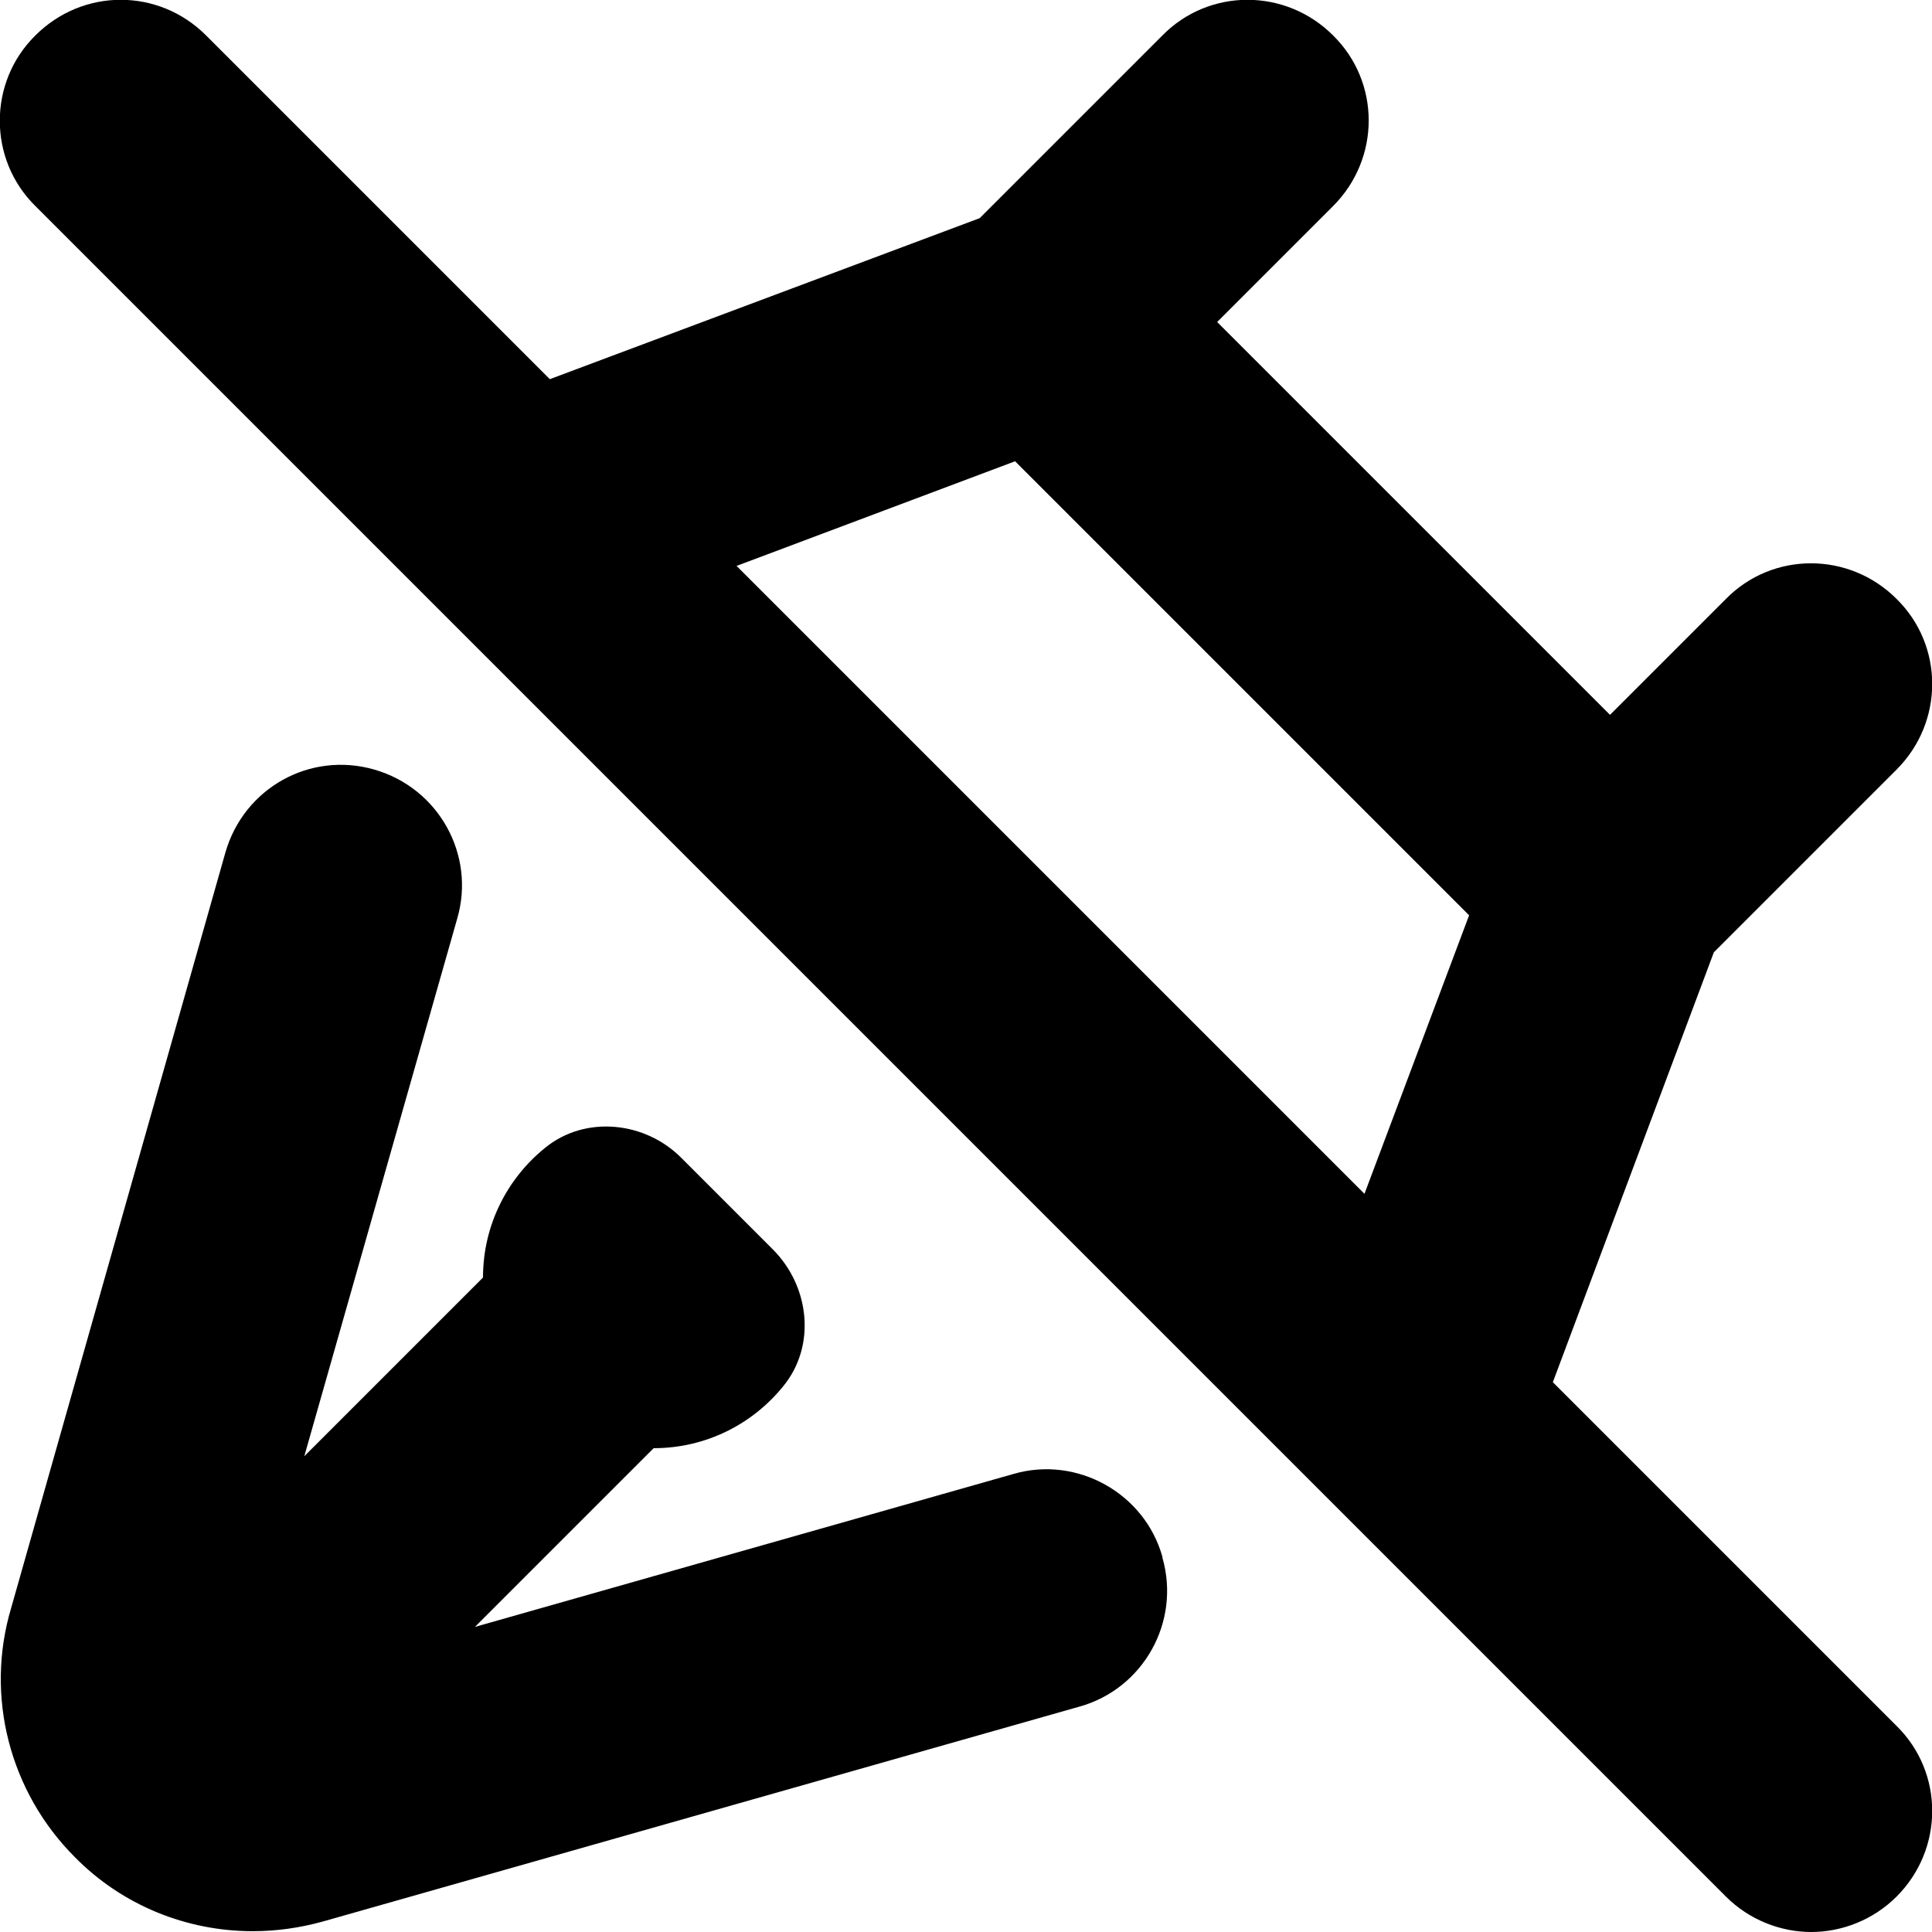 <?xml version="1.0" encoding="UTF-8"?>
<svg xmlns="http://www.w3.org/2000/svg" id="Layer_1" data-name="Layer 1" viewBox="0 0 24 24" width="512" height="512"><path d="M19.29,17.17l2-5.34,2.27-2.27c.59-.59,.59-1.54,0-2.12-.59-.59-1.54-.59-2.12,0l-1.44,1.44-4.88-4.88,1.44-1.44c.59-.59,.59-1.54,0-2.12-.59-.59-1.54-.59-2.12,0l-2.27,2.27-5.34,2L2.56,.44C1.97-.15,1.03-.15,.44,.44-.15,1.02-.15,1.98,.44,2.56L21.44,23.56c.29,.29,.68,.44,1.06,.44s.77-.15,1.06-.44c.59-.59,.59-1.54,0-2.12l-4.27-4.27ZM12.62,5.74l5.63,5.63-1.3,3.46-7.8-7.8,3.46-1.3Zm1.82,13.61c.23,.8-.24,1.63-1.03,1.85l-9.4,2.67c-.29,.08-.58,.12-.87,.12-.82,0-1.62-.32-2.21-.92-.81-.81-1.12-2-.79-3.1L2.8,10.59c.23-.8,1.05-1.26,1.85-1.03,.8,.23,1.26,1.06,1.03,1.85l-1.9,6.68,2.22-2.22c0-.65,.3-1.23,.77-1.61,.5-.41,1.25-.33,1.7,.13l1.13,1.13c.46,.46,.54,1.2,.13,1.7-.38,.47-.96,.77-1.61,.77l-2.22,2.22,6.69-1.9c.79-.23,1.63,.24,1.85,1.03Z"/></svg>
